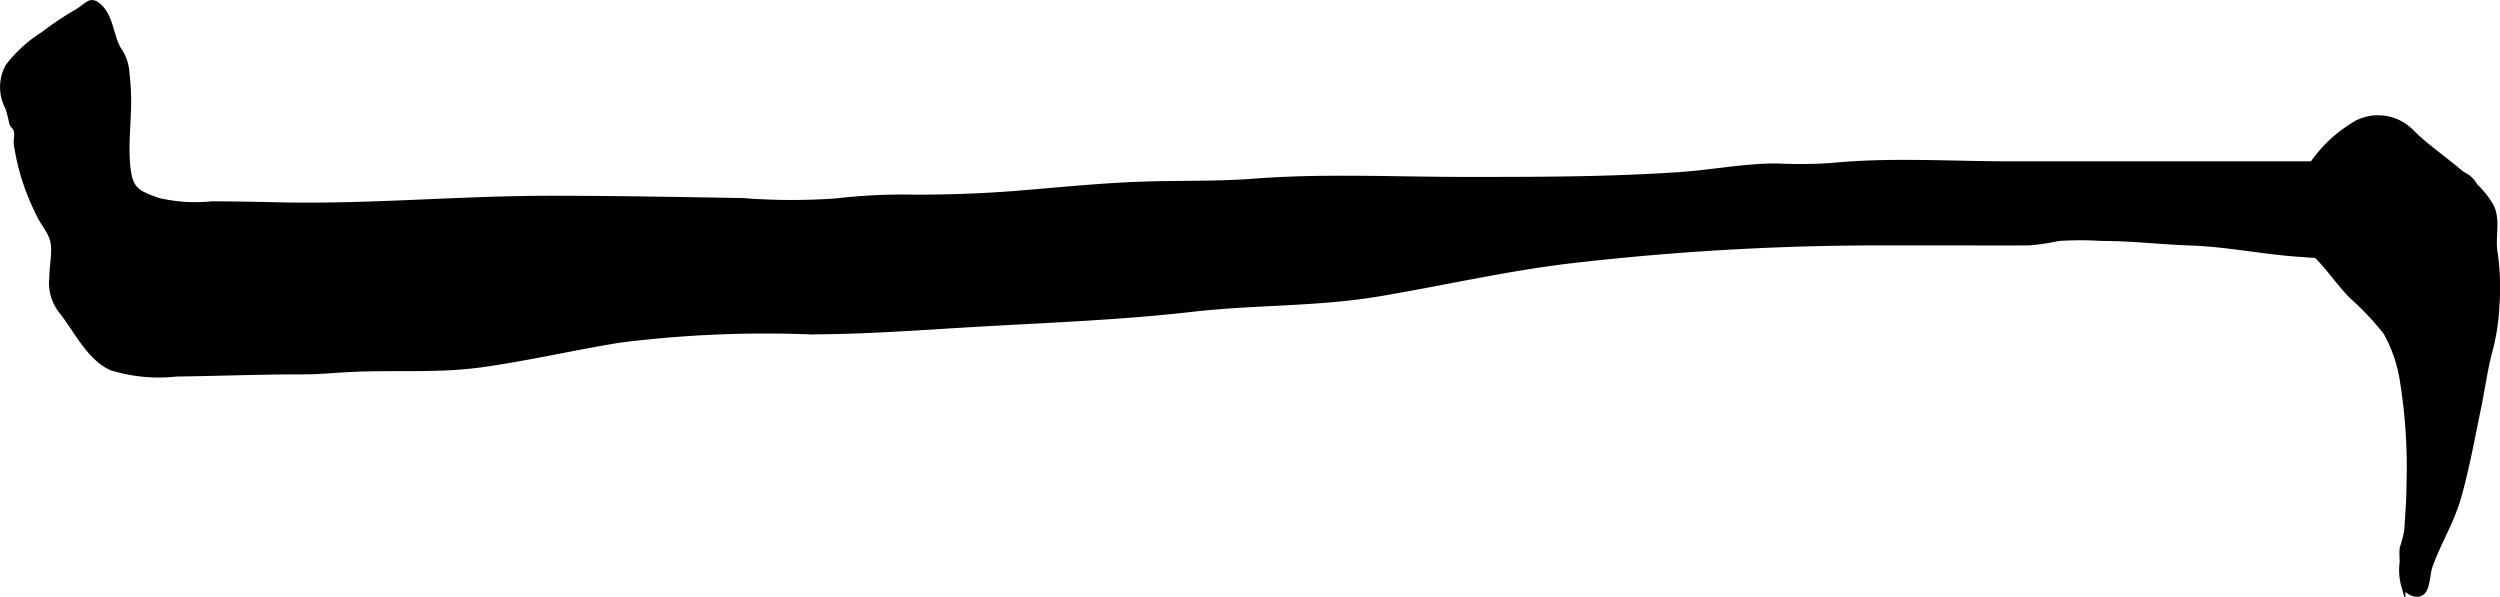 <?xml version="1.0" encoding="UTF-8"?>
<svg xmlns="http://www.w3.org/2000/svg"
     version="1.1"
     width="33.051mm"
     height="7.89mm"
     viewBox="0 0 93.688 22.365">
   <defs>
      <style type="text/css"><![CDATA[
      .a {
        stroke: #000;
        stroke-miterlimit: 10;
        stroke-width: 0.15px;
      }
    ]]></style>
   </defs>
   <path class="a"
         d="M5.68,7.398c.081.031.17.062.267.096a6.054,6.054,0,0,0,1.97.126c.851,0,1.702.018,2.553.037,3.361.075,6.734-.244,10.099-.246,2.414-.001,4.828.045,7.242.085a23.743,23.743,0,0,0,3.492.017,21.367,21.367,0,0,1,2.939-.143c1.373.002,2.731-.049,4.101-.164,1.413-.119,2.812-.257,4.229-.316,1.471-.061,2.954-.008,4.423-.12,2.624-.202,5.293-.065,7.925-.065,2.687,0,5.4.001,8.08-.186,1.208-.084,2.434-.331,3.642-.318a17.706,17.706,0,0,0,1.952-.015c2.22-.224,4.515-.065,6.749-.065H86.83a14.397,14.397,0,0,1,1.655-.004,10.638,10.638,0,0,0,1.38.171c.694-.005,2.539-.168,2.896.661a4.307,4.307,0,0,1-.002,1.51c-.075.626-.694.872-1.262,1.023a14.755,14.755,0,0,1-2.65.121,20.208,20.208,0,0,1-2.567-.046c-1.404-.083-2.773-.384-4.186-.432-1.11-.037-2.207-.173-3.323-.17a12.676,12.676,0,0,0-1.623.001,8.213,8.213,0,0,1-1.118.165c-1.086.006-2.172,0-3.258,0h-2.045a100.773,100.773,0,0,0-11.92.679c-2.393.287-4.744.831-7.119,1.23-2.341.394-4.665.311-7.003.58-2.649.305-5.315.403-7.976.556-2.122.122-4.243.289-6.37.289a43.701,43.701,0,0,0-7.113.311c-1.715.279-3.411.673-5.132.917-1.683.238-3.3.099-4.983.184-.595.03-1.173.089-1.772.088-1.581-.003-3.154.061-4.732.081a6.047,6.047,0,0,1-2.425-.227c-.832-.36-1.318-1.386-1.859-2.084a1.739,1.739,0,0,1-.398-1.348c0-.399.095-.798.058-1.198-.042-.452-.385-.759-.565-1.177a8.593,8.593,0,0,1-.828-2.61c-.016-.147.037-.318.006-.462-.043-.197-.123-.16-.177-.318a4.823,4.823,0,0,0-.142-.561,1.645,1.645,0,0,1,.002-1.575,4.979,4.979,0,0,1,1.325-1.206,11.436,11.436,0,0,1,1.233-.829c.436-.247.542-.565.923-.193.423.413.417,1.093.704,1.589a1.714,1.714,0,0,1,.312.889,9.846,9.846,0,0,1,.064,1.06c0,.796-.108,1.595-.036,2.39C4.877,6.975,5.059,7.163,5.68,7.398Z"/>
   <path class="a"
         d="M88.344,4.572a1.772,1.772,0,0,1,2.044.359c.838.852,2.419,1.755,2.98,2.772.287.521.048,1.216.159,1.78a9.179,9.179,0,0,1,.065,1.962,7.954,7.954,0,0,1-.269,1.735c-.188.713-.273,1.412-.423,2.126-.229,1.092-.438,2.277-.757,3.381-.258.893-.763,1.688-1.067,2.564-.08.23-.088.785-.272.951-.237.213-.612-.003-.736-.23a2.205,2.205,0,0,1-.061-.936,2.79,2.79,0,0,1-.004-.499,4.253,4.253,0,0,0,.174-.675c.029-.554.083-1.108.08-1.661a20.311,20.311,0,0,0-.241-3.897,5.378,5.378,0,0,0-.621-1.832,10.095,10.095,0,0,0-1.277-1.353c-.517-.529-.908-1.151-1.462-1.655a2.681,2.681,0,0,1-1.047-1.549c-.13-1.013.471-1.196,1.058-1.829A5.158,5.158,0,0,1,88.344,4.572Z"/>
</svg>
